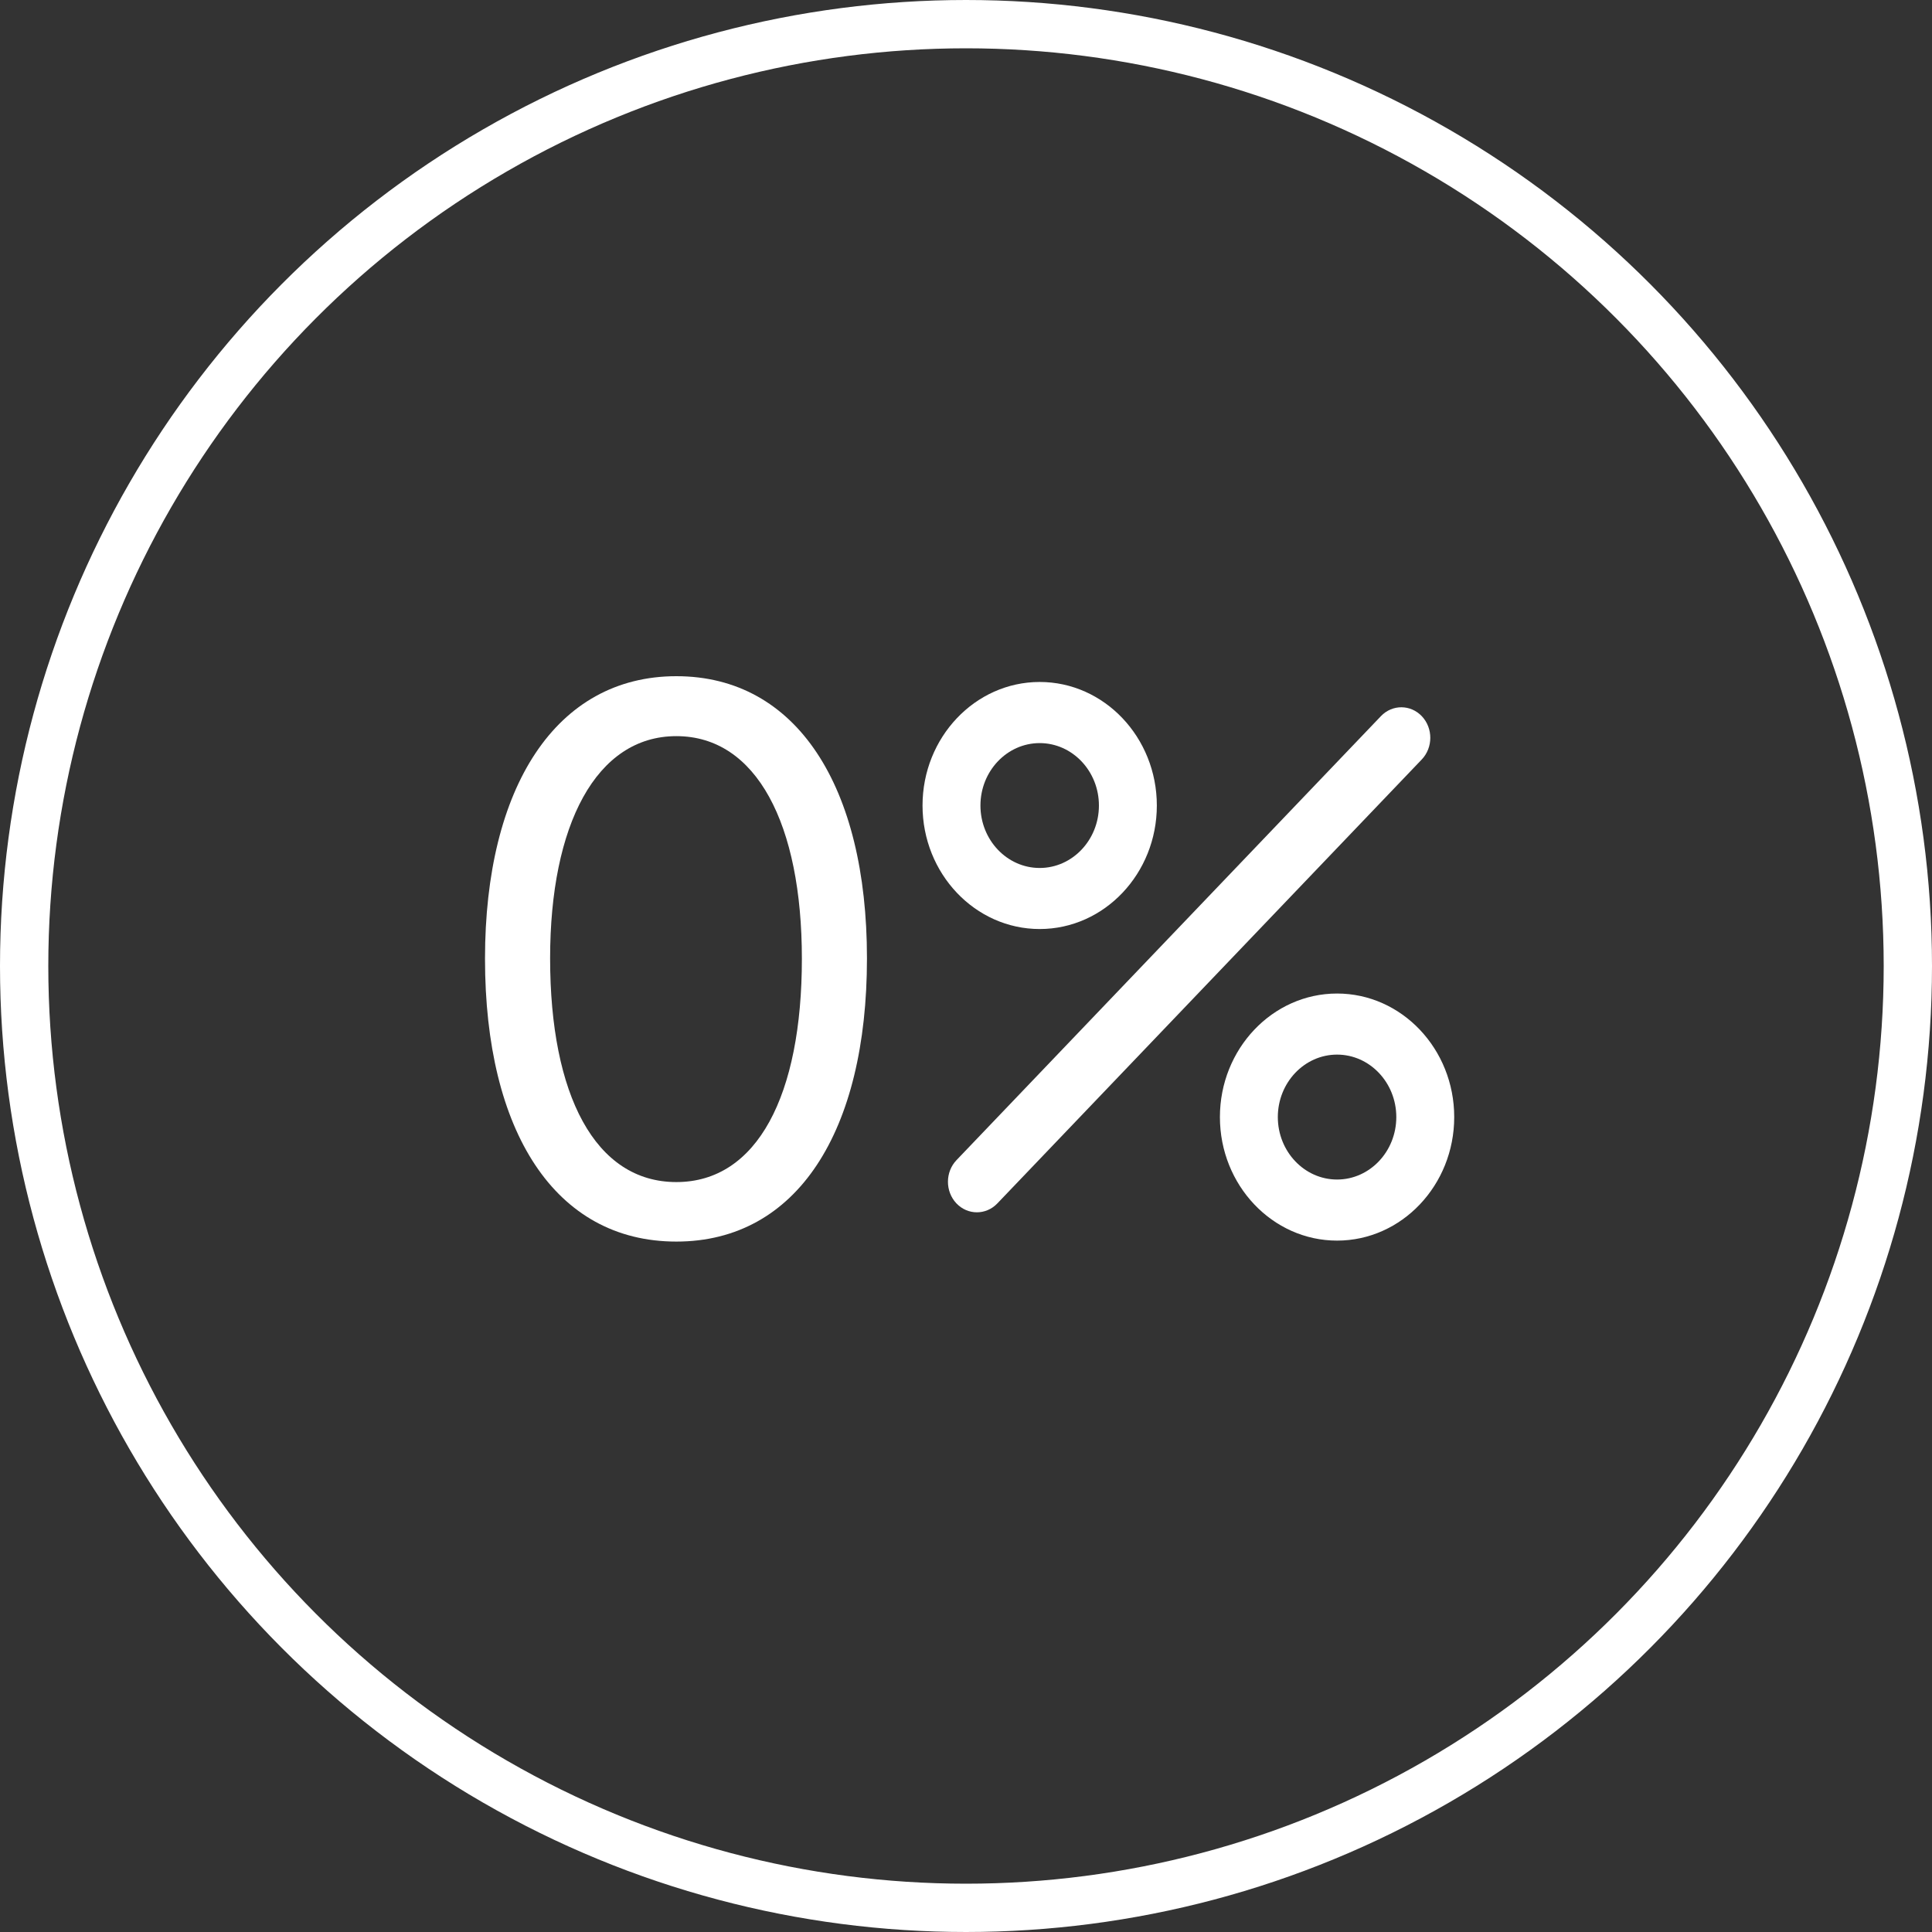<svg width="80" height="80" viewBox="0 0 80 80" fill="none" xmlns="http://www.w3.org/2000/svg">
<rect x="0" y="0" width="80" height="80" fill="#333333" stroke="none"/>
<circle cx="40" cy="40" r="39" stroke="white" stroke-width="2"/>
<path d="M43.051 38.469C40.376 38.469 38.2 36.174 38.2 33.354C38.2 30.534 40.376 28.239 43.051 28.239C45.726 28.239 47.902 30.534 47.902 33.354C47.902 36.174 45.726 38.469 43.051 38.469ZM43.051 30.77C41.698 30.77 40.598 31.93 40.598 33.355C40.598 34.78 41.698 35.941 43.051 35.941C44.404 35.941 45.504 34.78 45.504 33.355C45.504 31.93 44.404 30.77 43.051 30.77Z" fill="white"/>
<path d="M55.365 51.371C52.69 51.371 50.514 49.076 50.514 46.256C50.514 43.435 52.69 41.14 55.365 41.14C58.04 41.14 60.216 43.435 60.216 46.256C60.216 49.076 58.04 51.371 55.365 51.371ZM55.365 43.669C54.012 43.669 52.912 44.83 52.912 46.256C52.912 47.681 54.012 48.842 55.365 48.842C56.718 48.842 57.818 47.681 57.818 46.256C57.818 44.83 56.718 43.669 55.365 43.669Z" fill="white"/>
<path d="M40.451 50.199C40.143 50.199 39.834 50.075 39.6 49.826C39.134 49.329 39.137 48.53 39.607 48.038L57.182 29.653C57.652 29.162 58.411 29.165 58.878 29.66C59.344 30.157 59.341 30.956 58.871 31.449L41.296 49.833C41.062 50.077 40.756 50.199 40.451 50.199Z" fill="white"/>
<path d="M20.083 39.699C20.083 32.601 23.017 28 28.006 28C32.995 28 35.899 32.569 35.899 39.682C35.899 46.842 33.01 51.411 28.006 51.411C22.987 51.412 20.083 46.859 20.083 39.699ZM33.204 39.699C33.204 34.125 31.328 30.482 28.006 30.482C24.684 30.482 22.779 34.155 22.779 39.683C22.779 45.335 24.641 48.947 28.006 48.947C31.357 48.947 33.204 45.352 33.204 39.699Z" fill="white"/>
</svg>
